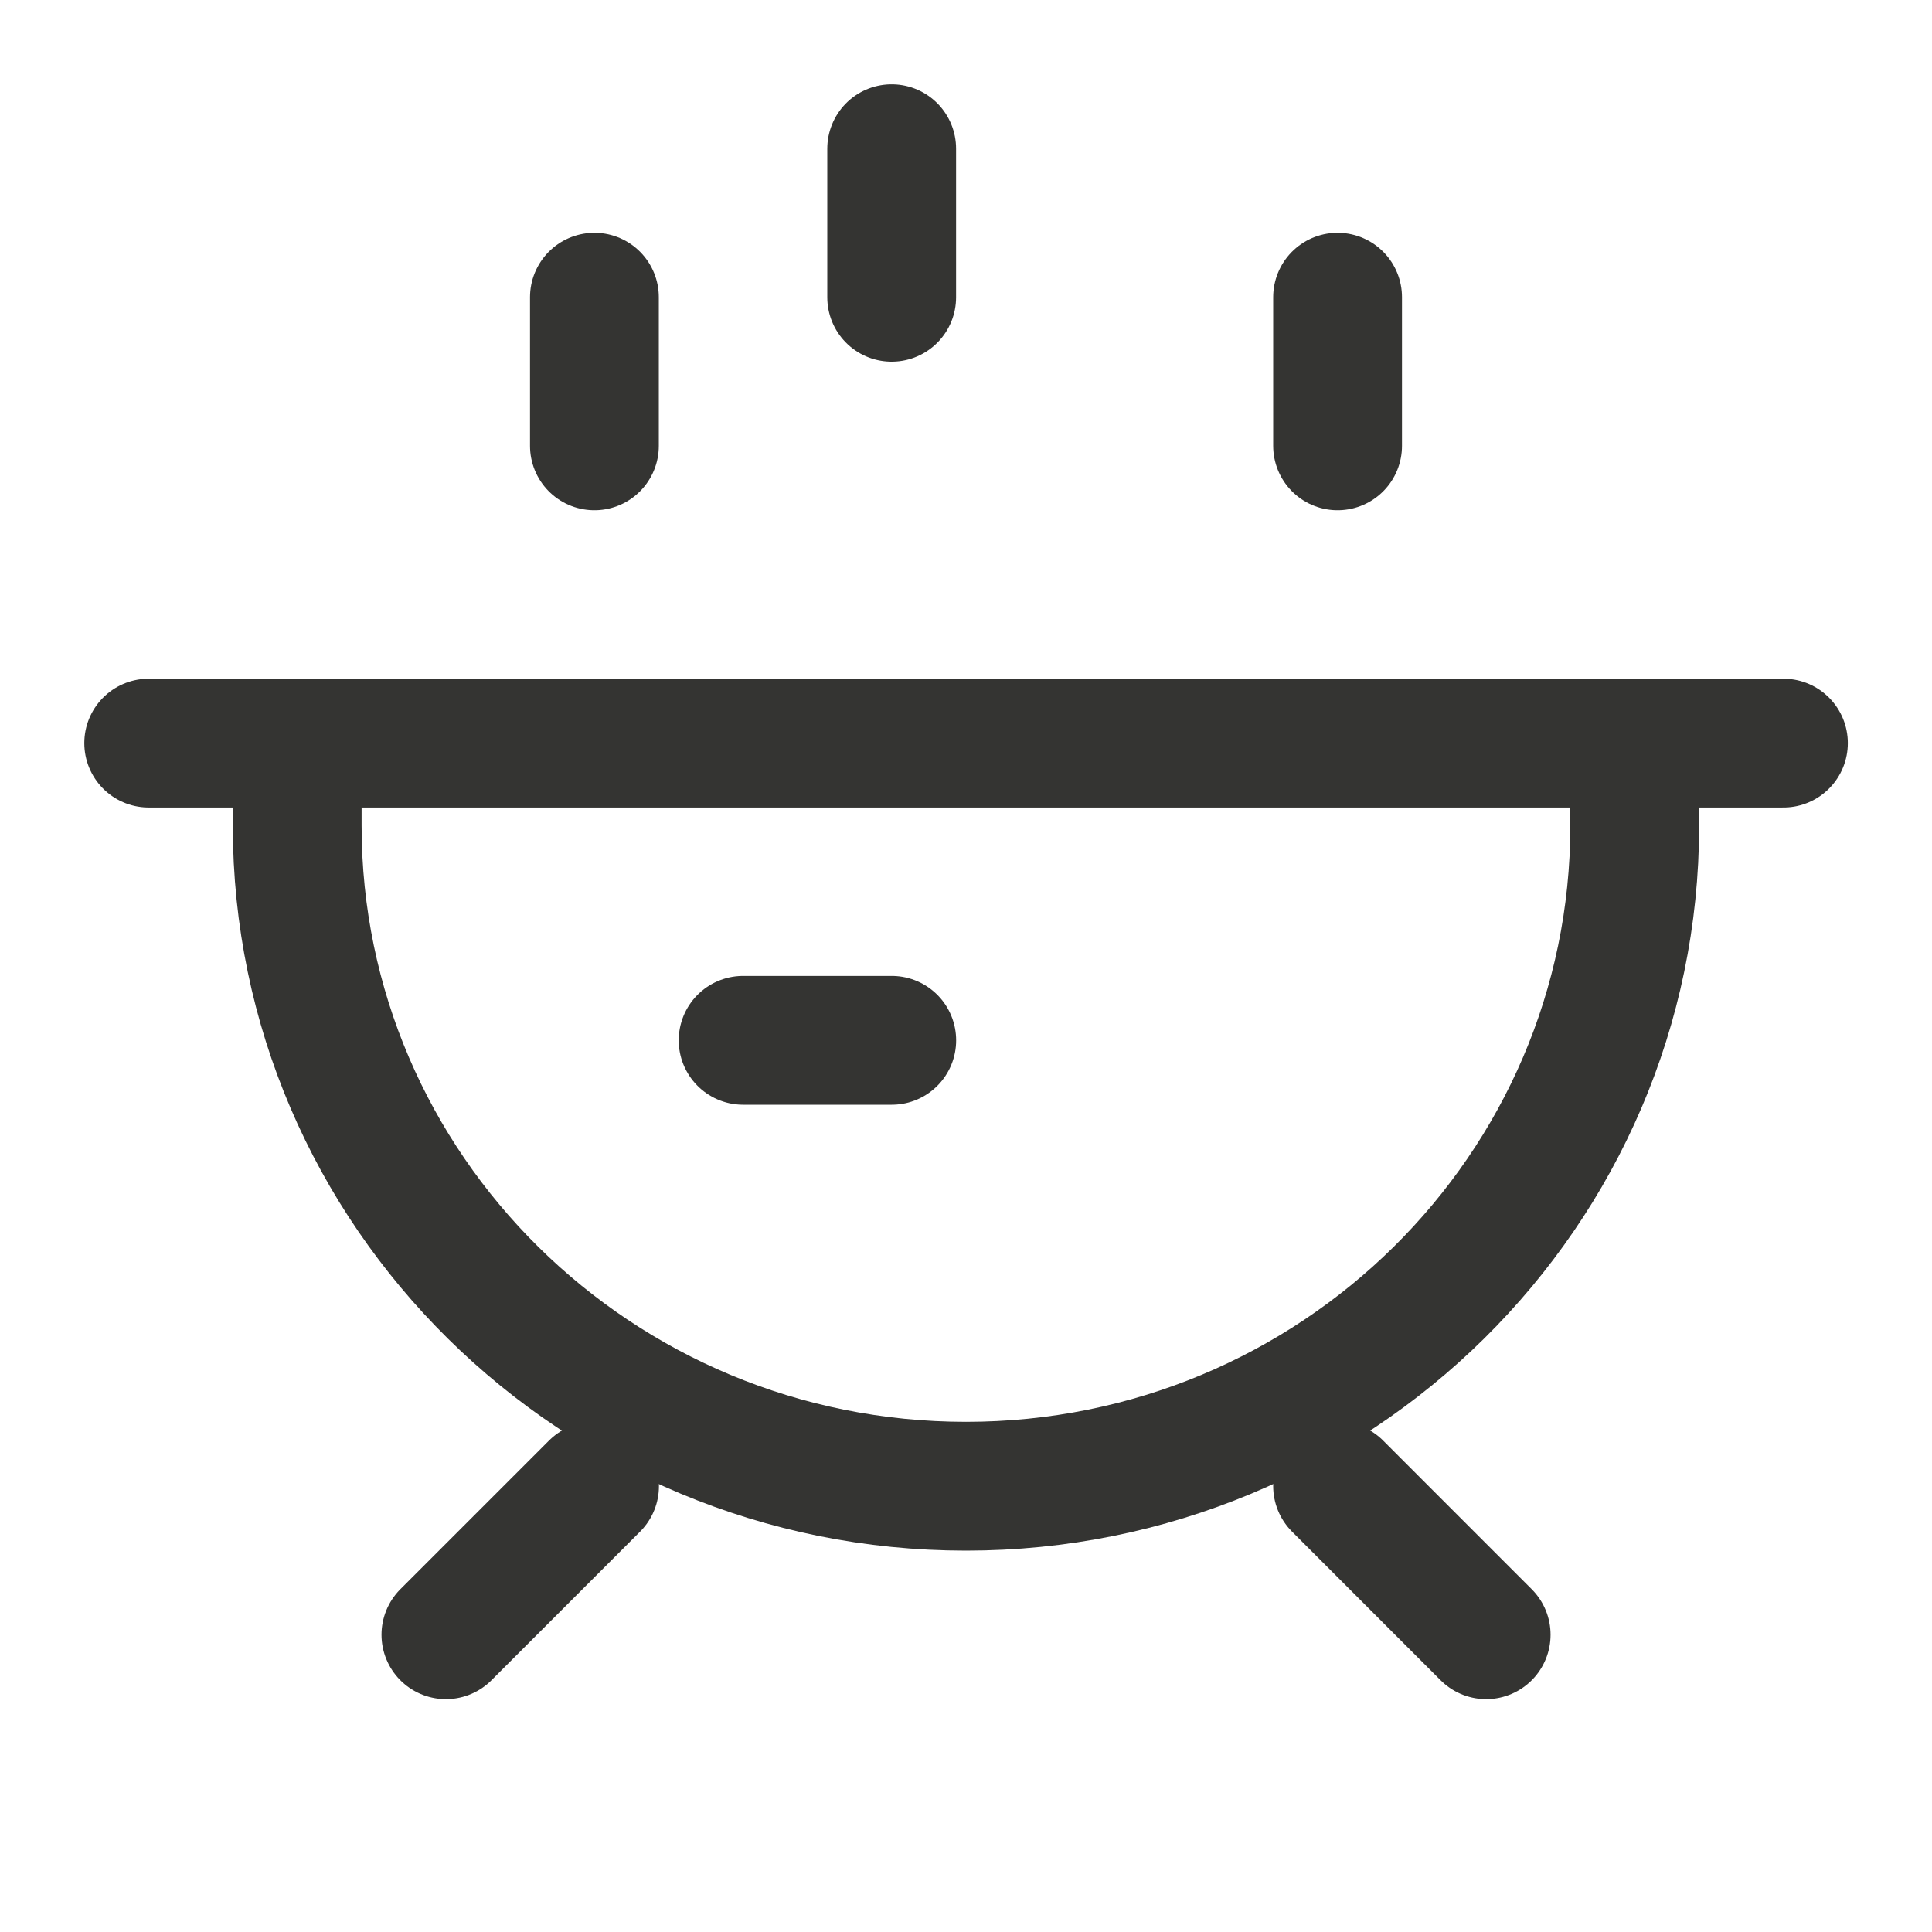 <?xml version="1.0" encoding="utf-8"?>
<svg xmlns="http://www.w3.org/2000/svg" width="30" height="30" viewBox="0 0 30 30" fill="none">
<path d="M2.309 11.539H27.693" stroke="#343432" stroke-width="2" stroke-linecap="round"/>
<path d="M4.615 11.539V12.821C4.615 18.485 9.265 23.078 15 23.078C20.735 23.078 25.384 18.485 25.384 12.821V11.539" stroke="#343432" stroke-width="2" stroke-linecap="round"/>
<path d="M9.232 23.076L6.924 25.384" stroke="#343432" stroke-width="2" stroke-linecap="round"/>
<path d="M20.77 23.076L23.077 25.384" stroke="#343432" stroke-width="2" stroke-linecap="round"/>
<path d="M11.539 16.154H13.847" stroke="#343432" stroke-width="2" stroke-linecap="round"/>
<path d="M13.846 4.616V2.309" stroke="#343432" stroke-width="2" stroke-linecap="round"/>
<path d="M9.23 6.923V4.615" stroke="#343432" stroke-width="2" stroke-linecap="round"/>
<path d="M20.77 6.923V4.615" stroke="#343432" stroke-width="2" stroke-linecap="round"/>
</svg>